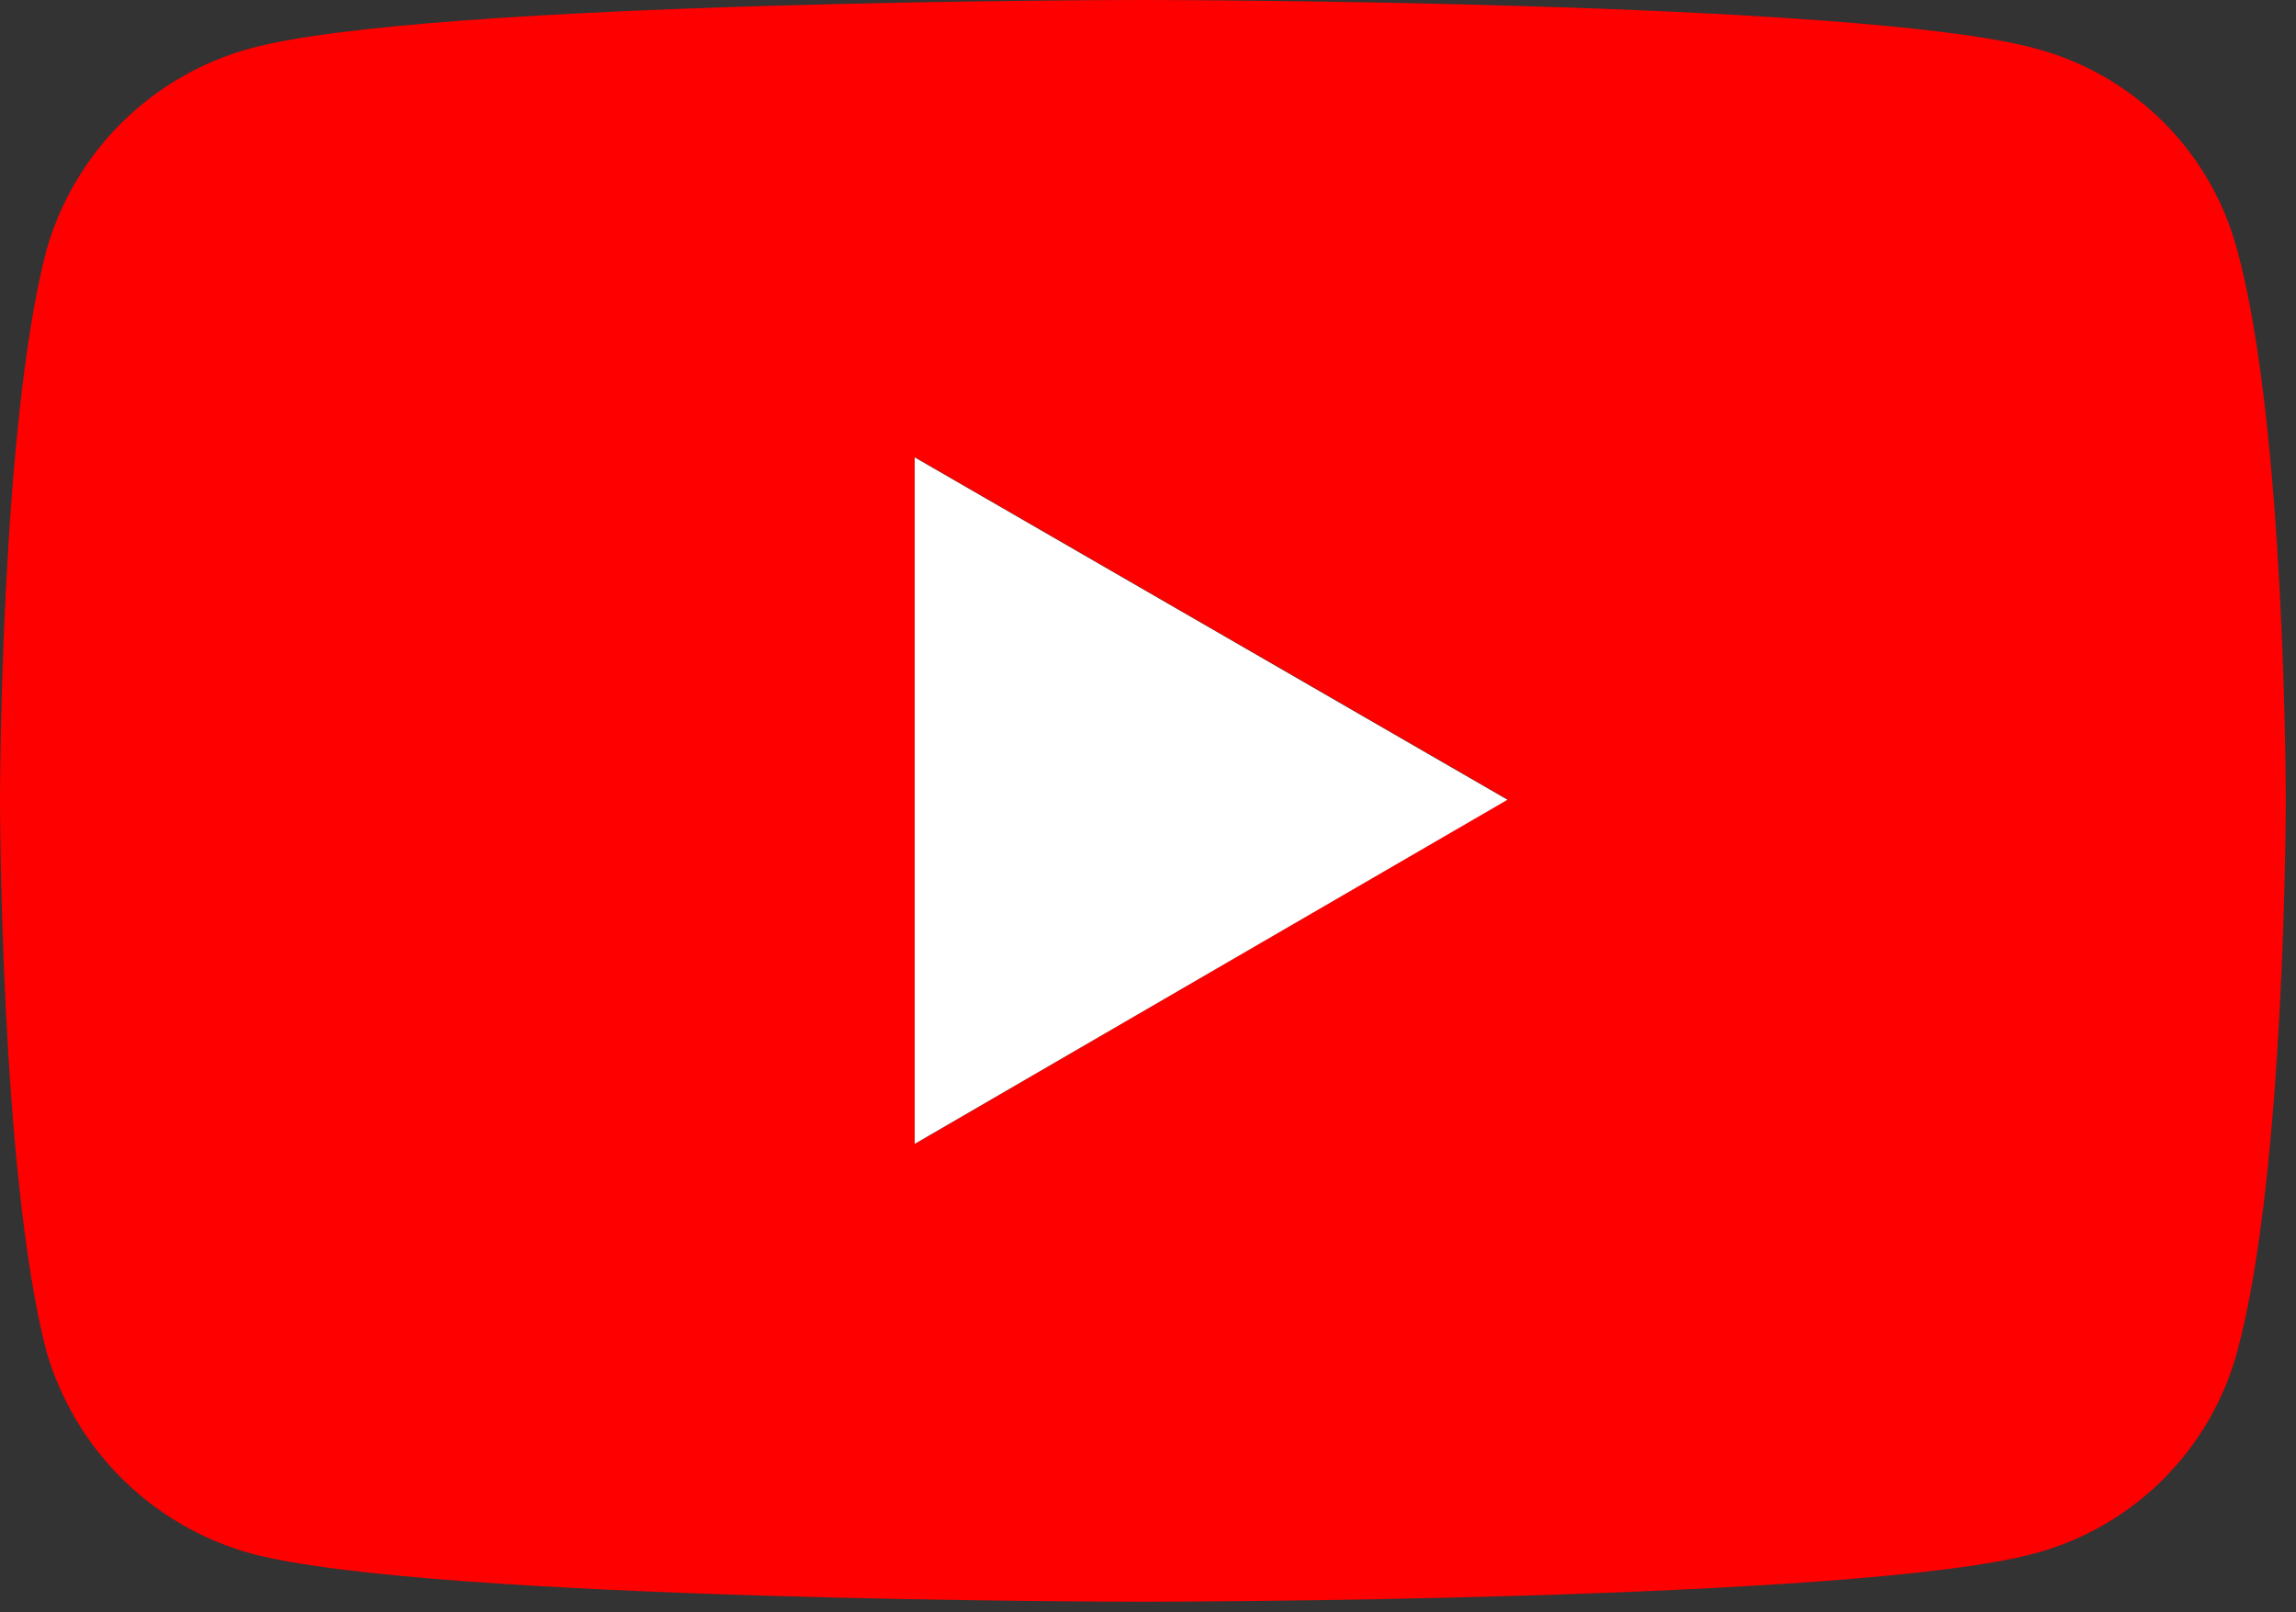 <?xml version="1.0" encoding="UTF-8"?>
<svg width="198px" height="139px" viewBox="0 0 198 139" version="1.1" xmlns="http://www.w3.org/2000/svg" xmlns:xlink="http://www.w3.org/1999/xlink">
    <rect x="0" y="0" width="198" height="139" fill="#333333" stroke="none"/>
    <title>premium_truncated_144pt_rgb_black</title>
    <g id="Page-1" stroke="none" stroke-width="1" fill="none" fill-rule="evenodd">
        <g id="Artboard" transform="translate(-165, -911)" fill-rule="nonzero">
            <g id="Group-32" transform="translate(165, 738)">
                <g id="premium_truncated_144pt_rgb_black" transform="translate(0, 173)">
                    <path d="M21.57,133.93 C13.094,131.554 6.448,124.965 4,116.51 C0,101.1 0,68.98 0,68.98 C0,68.98 0,36.87 4,21.6 C6.4,13.116 13.066,6.507 21.57,4.18 C36.83,0 98.47,0 98.47,0 C98.47,0 160.25,0 175.52,4.18 C184.038,6.429 190.691,13.082 192.94,21.6 C197.12,36.87 197.12,68.98 197.12,68.98 C197.12,68.98 197.12,101.1 192.94,116.51 C190.645,125.002 184.012,131.635 175.52,133.93 C160.25,138.11 98.47,138.11 98.47,138.11 C98.47,138.11 36.83,138.09 21.57,133.93 Z M78.88,98.65 L130.01,68.93 L78.88,39.41 L78.88,98.65 Z" id="Shape" fill="#FF0000"></path>
                    <polygon id="Path" fill="#FFFFFF" points="78.88 98.63 130 68.96 78.88 39.44"></polygon>
                </g>
            </g>
        </g>
    </g>
</svg>